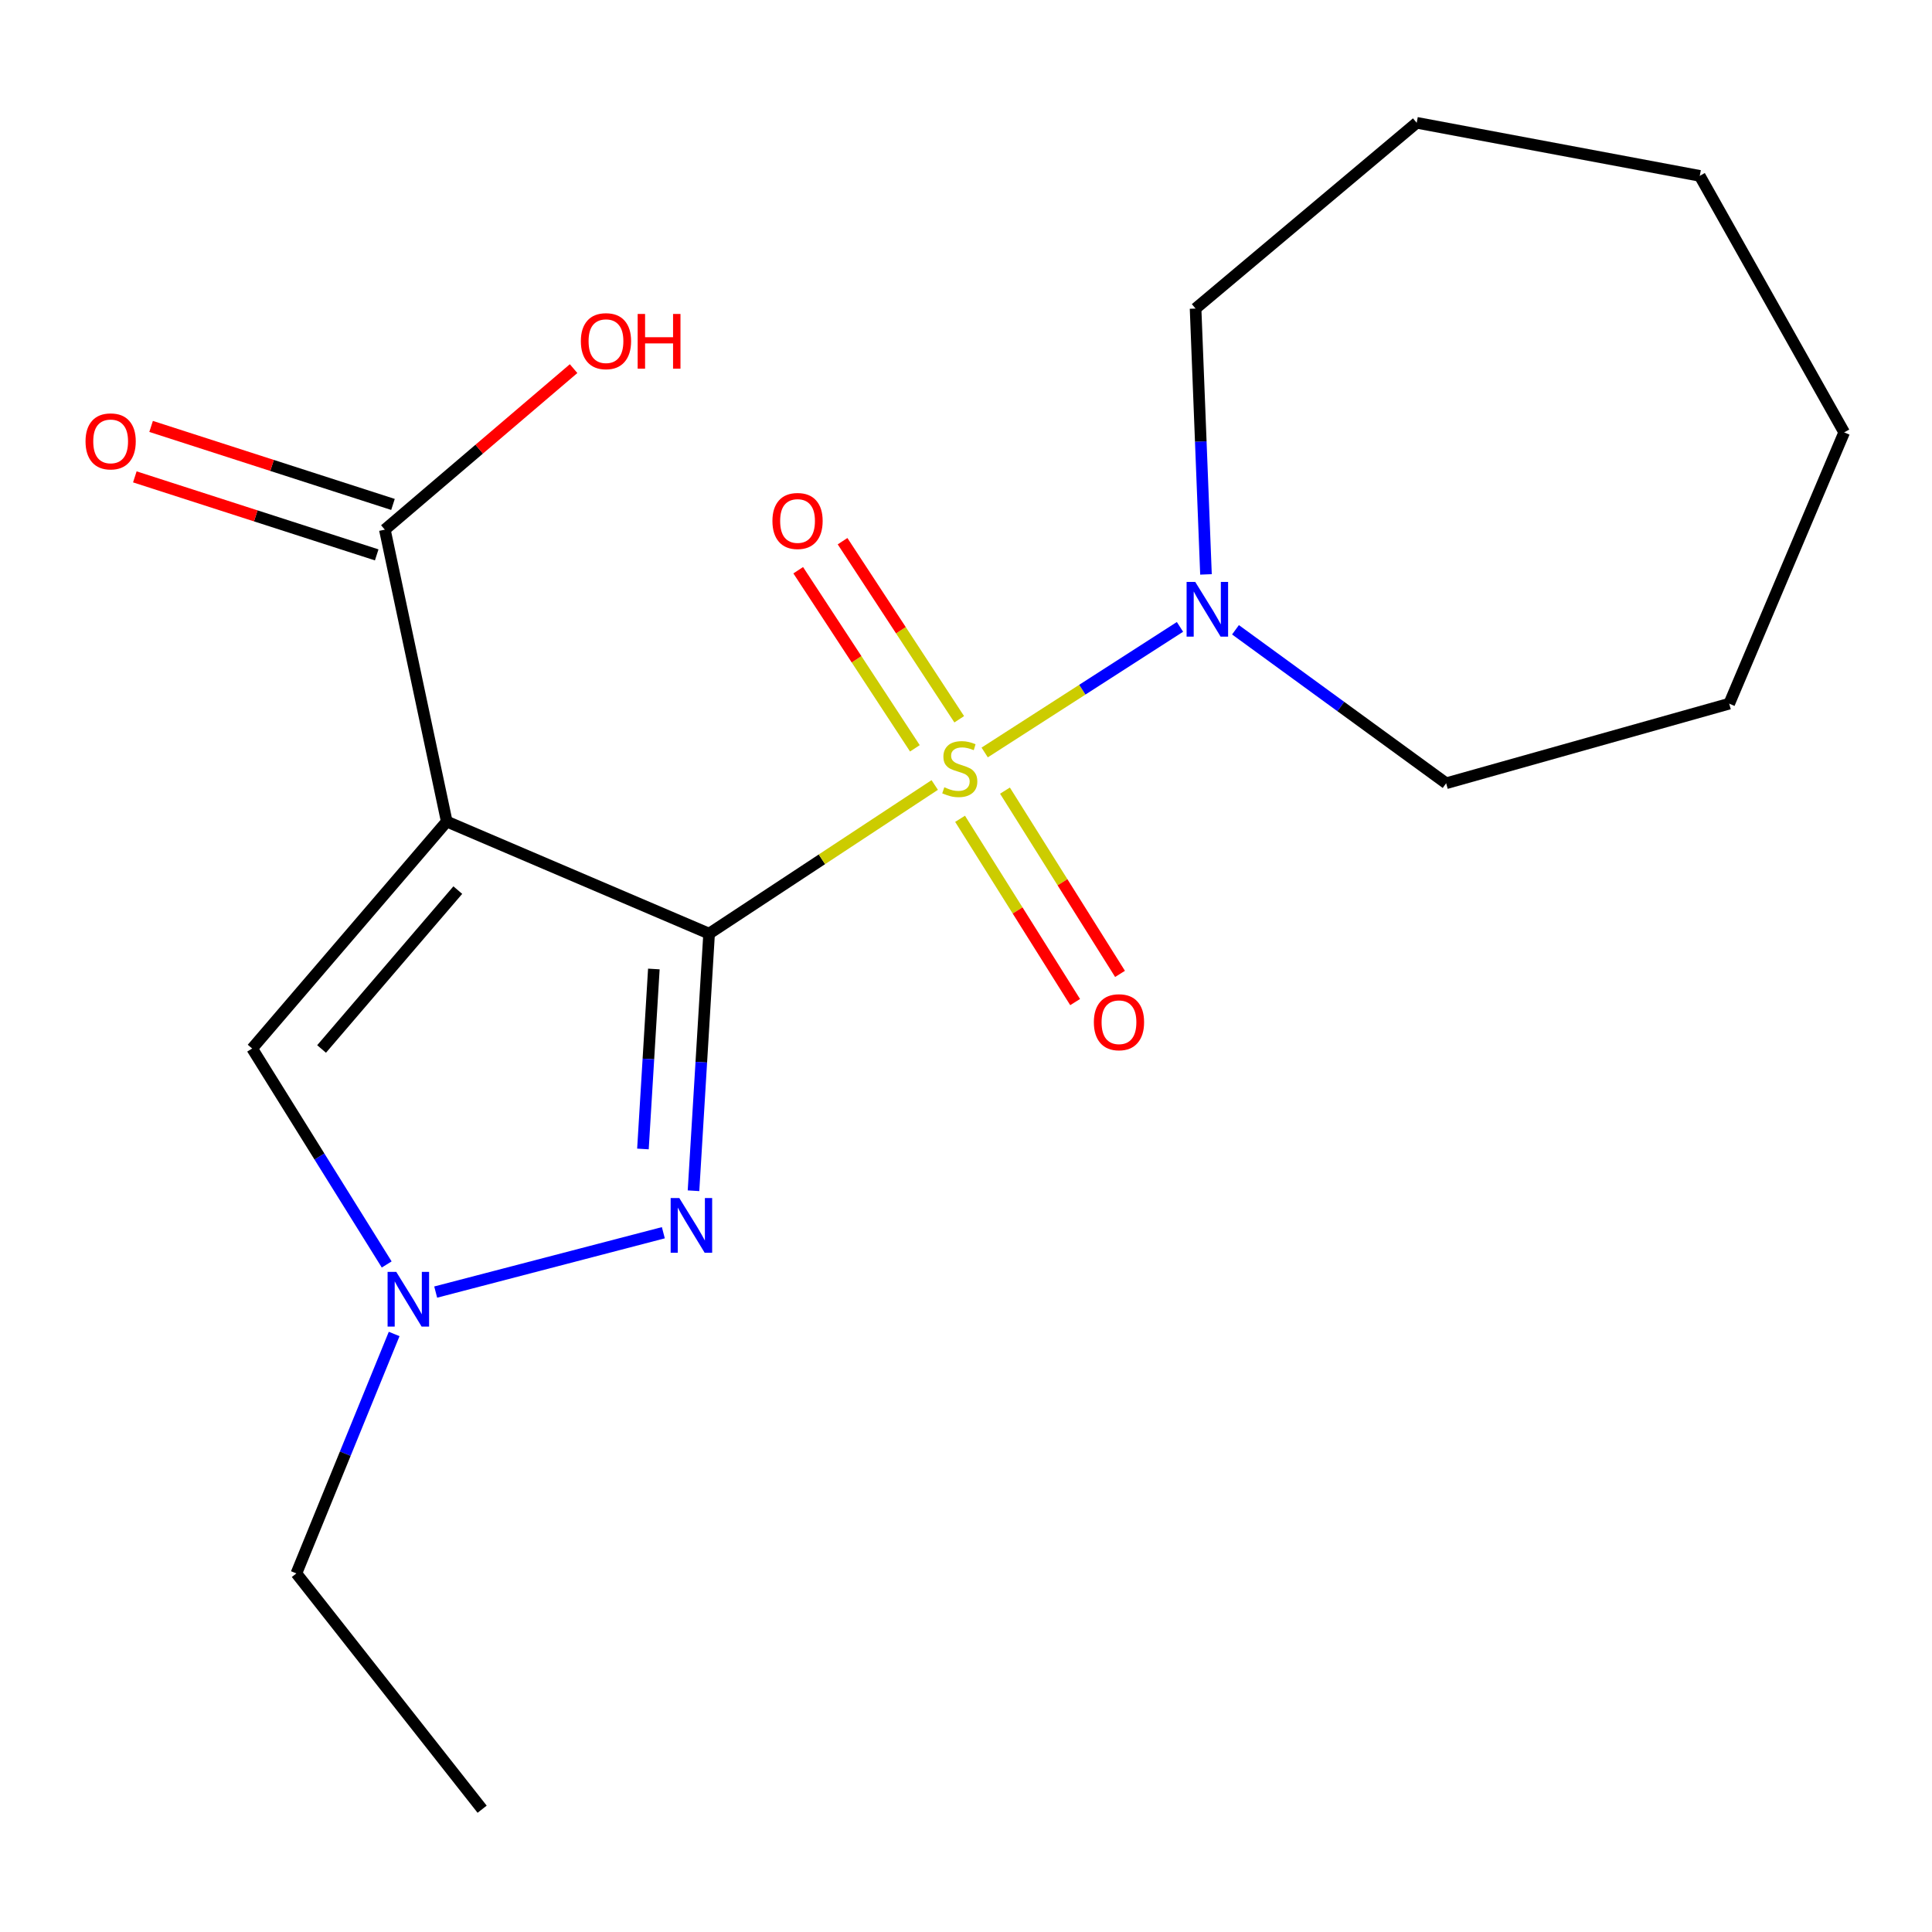 <?xml version='1.0' encoding='iso-8859-1'?>
<svg version='1.1' baseProfile='full'
              xmlns='http://www.w3.org/2000/svg'
                      xmlns:rdkit='http://www.rdkit.org/xml'
                      xmlns:xlink='http://www.w3.org/1999/xlink'
                  xml:space='preserve'
width='1000px' height='1000px' viewBox='0 0 1000 1000'>
<!-- END OF HEADER -->
<rect style='opacity:1.0;fill:#FFFFFF;stroke:none' width='1000' height='1000' x='0' y='0'> </rect>
<path class='bond-0' d='M 367.032,483.248 L 425.423,444.779' style='fill:none;fill-rule:evenodd;stroke:#000000;stroke-width:6px;stroke-linecap:butt;stroke-linejoin:miter;stroke-opacity:1' />
<path class='bond-0' d='M 425.423,444.779 L 483.813,406.309' style='fill:none;fill-rule:evenodd;stroke:#CCCC00;stroke-width:6px;stroke-linecap:butt;stroke-linejoin:miter;stroke-opacity:1' />
<path class='bond-1' d='M 367.032,483.248 L 231.235,425.235' style='fill:none;fill-rule:evenodd;stroke:#000000;stroke-width:6px;stroke-linecap:butt;stroke-linejoin:miter;stroke-opacity:1' />
<path class='bond-2' d='M 367.032,483.248 L 362.996,549.789' style='fill:none;fill-rule:evenodd;stroke:#000000;stroke-width:6px;stroke-linecap:butt;stroke-linejoin:miter;stroke-opacity:1' />
<path class='bond-2' d='M 362.996,549.789 L 358.96,616.33' style='fill:none;fill-rule:evenodd;stroke:#0000FF;stroke-width:6px;stroke-linecap:butt;stroke-linejoin:miter;stroke-opacity:1' />
<path class='bond-2' d='M 338.435,501.549 L 335.609,548.128' style='fill:none;fill-rule:evenodd;stroke:#000000;stroke-width:6px;stroke-linecap:butt;stroke-linejoin:miter;stroke-opacity:1' />
<path class='bond-2' d='M 335.609,548.128 L 332.784,594.707' style='fill:none;fill-rule:evenodd;stroke:#0000FF;stroke-width:6px;stroke-linecap:butt;stroke-linejoin:miter;stroke-opacity:1' />
<path class='bond-3' d='M 509.667,389.479 L 560.212,356.977' style='fill:none;fill-rule:evenodd;stroke:#CCCC00;stroke-width:6px;stroke-linecap:butt;stroke-linejoin:miter;stroke-opacity:1' />
<path class='bond-3' d='M 560.212,356.977 L 610.757,324.475' style='fill:none;fill-rule:evenodd;stroke:#0000FF;stroke-width:6px;stroke-linecap:butt;stroke-linejoin:miter;stroke-opacity:1' />
<path class='bond-7' d='M 496.494,372.299 L 466.301,326.207' style='fill:none;fill-rule:evenodd;stroke:#CCCC00;stroke-width:6px;stroke-linecap:butt;stroke-linejoin:miter;stroke-opacity:1' />
<path class='bond-7' d='M 466.301,326.207 L 436.108,280.114' style='fill:none;fill-rule:evenodd;stroke:#FF0000;stroke-width:6px;stroke-linecap:butt;stroke-linejoin:miter;stroke-opacity:1' />
<path class='bond-7' d='M 473.543,387.333 L 443.35,341.241' style='fill:none;fill-rule:evenodd;stroke:#CCCC00;stroke-width:6px;stroke-linecap:butt;stroke-linejoin:miter;stroke-opacity:1' />
<path class='bond-7' d='M 443.35,341.241 L 413.157,295.148' style='fill:none;fill-rule:evenodd;stroke:#FF0000;stroke-width:6px;stroke-linecap:butt;stroke-linejoin:miter;stroke-opacity:1' />
<path class='bond-8' d='M 496.933,423.816 L 526.71,471.246' style='fill:none;fill-rule:evenodd;stroke:#CCCC00;stroke-width:6px;stroke-linecap:butt;stroke-linejoin:miter;stroke-opacity:1' />
<path class='bond-8' d='M 526.71,471.246 L 556.486,518.675' style='fill:none;fill-rule:evenodd;stroke:#FF0000;stroke-width:6px;stroke-linecap:butt;stroke-linejoin:miter;stroke-opacity:1' />
<path class='bond-8' d='M 520.17,409.228 L 549.947,456.657' style='fill:none;fill-rule:evenodd;stroke:#CCCC00;stroke-width:6px;stroke-linecap:butt;stroke-linejoin:miter;stroke-opacity:1' />
<path class='bond-8' d='M 549.947,456.657 L 579.723,504.087' style='fill:none;fill-rule:evenodd;stroke:#FF0000;stroke-width:6px;stroke-linecap:butt;stroke-linejoin:miter;stroke-opacity:1' />
<path class='bond-5' d='M 231.235,425.235 L 130.512,542.71' style='fill:none;fill-rule:evenodd;stroke:#000000;stroke-width:6px;stroke-linecap:butt;stroke-linejoin:miter;stroke-opacity:1' />
<path class='bond-5' d='M 236.956,460.715 L 166.449,542.947' style='fill:none;fill-rule:evenodd;stroke:#000000;stroke-width:6px;stroke-linecap:butt;stroke-linejoin:miter;stroke-opacity:1' />
<path class='bond-6' d='M 231.235,425.235 L 199.195,274.149' style='fill:none;fill-rule:evenodd;stroke:#000000;stroke-width:6px;stroke-linecap:butt;stroke-linejoin:miter;stroke-opacity:1' />
<path class='bond-4' d='M 343.346,638.06 L 225.509,668.782' style='fill:none;fill-rule:evenodd;stroke:#0000FF;stroke-width:6px;stroke-linecap:butt;stroke-linejoin:miter;stroke-opacity:1' />
<path class='bond-12' d='M 624.216,297.311 L 621.521,228.509' style='fill:none;fill-rule:evenodd;stroke:#0000FF;stroke-width:6px;stroke-linecap:butt;stroke-linejoin:miter;stroke-opacity:1' />
<path class='bond-12' d='M 621.521,228.509 L 618.826,159.708' style='fill:none;fill-rule:evenodd;stroke:#000000;stroke-width:6px;stroke-linecap:butt;stroke-linejoin:miter;stroke-opacity:1' />
<path class='bond-13' d='M 639.486,325.976 L 694.006,365.698' style='fill:none;fill-rule:evenodd;stroke:#0000FF;stroke-width:6px;stroke-linecap:butt;stroke-linejoin:miter;stroke-opacity:1' />
<path class='bond-13' d='M 694.006,365.698 L 748.526,405.419' style='fill:none;fill-rule:evenodd;stroke:#000000;stroke-width:6px;stroke-linecap:butt;stroke-linejoin:miter;stroke-opacity:1' />
<path class='bond-11' d='M 204.012,690.463 L 178.709,752.429' style='fill:none;fill-rule:evenodd;stroke:#0000FF;stroke-width:6px;stroke-linecap:butt;stroke-linejoin:miter;stroke-opacity:1' />
<path class='bond-11' d='M 178.709,752.429 L 153.406,814.395' style='fill:none;fill-rule:evenodd;stroke:#000000;stroke-width:6px;stroke-linecap:butt;stroke-linejoin:miter;stroke-opacity:1' />
<path class='bond-19' d='M 200.155,654.489 L 165.333,598.599' style='fill:none;fill-rule:evenodd;stroke:#0000FF;stroke-width:6px;stroke-linecap:butt;stroke-linejoin:miter;stroke-opacity:1' />
<path class='bond-19' d='M 165.333,598.599 L 130.512,542.71' style='fill:none;fill-rule:evenodd;stroke:#000000;stroke-width:6px;stroke-linecap:butt;stroke-linejoin:miter;stroke-opacity:1' />
<path class='bond-9' d='M 203.406,261.093 L 140.808,240.904' style='fill:none;fill-rule:evenodd;stroke:#000000;stroke-width:6px;stroke-linecap:butt;stroke-linejoin:miter;stroke-opacity:1' />
<path class='bond-9' d='M 140.808,240.904 L 78.21,220.715' style='fill:none;fill-rule:evenodd;stroke:#FF0000;stroke-width:6px;stroke-linecap:butt;stroke-linejoin:miter;stroke-opacity:1' />
<path class='bond-9' d='M 194.984,287.206 L 132.386,267.016' style='fill:none;fill-rule:evenodd;stroke:#000000;stroke-width:6px;stroke-linecap:butt;stroke-linejoin:miter;stroke-opacity:1' />
<path class='bond-9' d='M 132.386,267.016 L 69.788,246.827' style='fill:none;fill-rule:evenodd;stroke:#FF0000;stroke-width:6px;stroke-linecap:butt;stroke-linejoin:miter;stroke-opacity:1' />
<path class='bond-10' d='M 199.195,274.149 L 248.043,232.477' style='fill:none;fill-rule:evenodd;stroke:#000000;stroke-width:6px;stroke-linecap:butt;stroke-linejoin:miter;stroke-opacity:1' />
<path class='bond-10' d='M 248.043,232.477 L 296.891,190.804' style='fill:none;fill-rule:evenodd;stroke:#FF0000;stroke-width:6px;stroke-linecap:butt;stroke-linejoin:miter;stroke-opacity:1' />
<path class='bond-14' d='M 153.406,814.395 L 249.557,936.443' style='fill:none;fill-rule:evenodd;stroke:#000000;stroke-width:6px;stroke-linecap:butt;stroke-linejoin:miter;stroke-opacity:1' />
<path class='bond-16' d='M 618.826,159.708 L 733.283,63.557' style='fill:none;fill-rule:evenodd;stroke:#000000;stroke-width:6px;stroke-linecap:butt;stroke-linejoin:miter;stroke-opacity:1' />
<path class='bond-15' d='M 748.526,405.419 L 895.038,364.218' style='fill:none;fill-rule:evenodd;stroke:#000000;stroke-width:6px;stroke-linecap:butt;stroke-linejoin:miter;stroke-opacity:1' />
<path class='bond-17' d='M 895.038,364.218 L 954.545,223.803' style='fill:none;fill-rule:evenodd;stroke:#000000;stroke-width:6px;stroke-linecap:butt;stroke-linejoin:miter;stroke-opacity:1' />
<path class='bond-18' d='M 733.283,63.557 L 879.795,91.024' style='fill:none;fill-rule:evenodd;stroke:#000000;stroke-width:6px;stroke-linecap:butt;stroke-linejoin:miter;stroke-opacity:1' />
<path class='bond-20' d='M 954.545,223.803 L 879.795,91.024' style='fill:none;fill-rule:evenodd;stroke:#000000;stroke-width:6px;stroke-linecap:butt;stroke-linejoin:miter;stroke-opacity:1' />
<path  class='atom-1' d='M 488.778 407.487
Q 489.098 407.607, 490.418 408.167
Q 491.738 408.727, 493.178 409.087
Q 494.658 409.407, 496.098 409.407
Q 498.778 409.407, 500.338 408.127
Q 501.898 406.807, 501.898 404.527
Q 501.898 402.967, 501.098 402.007
Q 500.338 401.047, 499.138 400.527
Q 497.938 400.007, 495.938 399.407
Q 493.418 398.647, 491.898 397.927
Q 490.418 397.207, 489.338 395.687
Q 488.298 394.167, 488.298 391.607
Q 488.298 388.047, 490.698 385.847
Q 493.138 383.647, 497.938 383.647
Q 501.218 383.647, 504.938 385.207
L 504.018 388.287
Q 500.618 386.887, 498.058 386.887
Q 495.298 386.887, 493.778 388.047
Q 492.258 389.167, 492.298 391.127
Q 492.298 392.647, 493.058 393.567
Q 493.858 394.487, 494.978 395.007
Q 496.138 395.527, 498.058 396.127
Q 500.618 396.927, 502.138 397.727
Q 503.658 398.527, 504.738 400.167
Q 505.858 401.767, 505.858 404.527
Q 505.858 408.447, 503.218 410.567
Q 500.618 412.647, 496.258 412.647
Q 493.738 412.647, 491.818 412.087
Q 489.938 411.567, 487.698 410.647
L 488.778 407.487
' fill='#CCCC00'/>
<path  class='atom-3' d='M 351.611 620.113
L 360.891 635.113
Q 361.811 636.593, 363.291 639.273
Q 364.771 641.953, 364.851 642.113
L 364.851 620.113
L 368.611 620.113
L 368.611 648.433
L 364.731 648.433
L 354.771 632.033
Q 353.611 630.113, 352.371 627.913
Q 351.171 625.713, 350.811 625.033
L 350.811 648.433
L 347.131 648.433
L 347.131 620.113
L 351.611 620.113
' fill='#0000FF'/>
<path  class='atom-4' d='M 618.663 301.206
L 627.943 316.206
Q 628.863 317.686, 630.343 320.366
Q 631.823 323.046, 631.903 323.206
L 631.903 301.206
L 635.663 301.206
L 635.663 329.526
L 631.783 329.526
L 621.823 313.126
Q 620.663 311.206, 619.423 309.006
Q 618.223 306.806, 617.863 306.126
L 617.863 329.526
L 614.183 329.526
L 614.183 301.206
L 618.663 301.206
' fill='#0000FF'/>
<path  class='atom-5' d='M 205.099 658.311
L 214.379 673.311
Q 215.299 674.791, 216.779 677.471
Q 218.259 680.151, 218.339 680.311
L 218.339 658.311
L 222.099 658.311
L 222.099 686.631
L 218.219 686.631
L 208.259 670.231
Q 207.099 668.311, 205.859 666.111
Q 204.659 663.911, 204.299 663.231
L 204.299 686.631
L 200.619 686.631
L 200.619 658.311
L 205.099 658.311
' fill='#0000FF'/>
<path  class='atom-8' d='M 399.806 269.657
Q 399.806 262.857, 403.166 259.057
Q 406.526 255.257, 412.806 255.257
Q 419.086 255.257, 422.446 259.057
Q 425.806 262.857, 425.806 269.657
Q 425.806 276.537, 422.406 280.457
Q 419.006 284.337, 412.806 284.337
Q 406.566 284.337, 403.166 280.457
Q 399.806 276.577, 399.806 269.657
M 412.806 281.137
Q 417.126 281.137, 419.446 278.257
Q 421.806 275.337, 421.806 269.657
Q 421.806 264.097, 419.446 261.297
Q 417.126 258.457, 412.806 258.457
Q 408.486 258.457, 406.126 261.257
Q 403.806 264.057, 403.806 269.657
Q 403.806 275.377, 406.126 278.257
Q 408.486 281.137, 412.806 281.137
' fill='#FF0000'/>
<path  class='atom-9' d='M 566.18 529.102
Q 566.18 522.302, 569.54 518.502
Q 572.9 514.702, 579.18 514.702
Q 585.46 514.702, 588.82 518.502
Q 592.18 522.302, 592.18 529.102
Q 592.18 535.982, 588.78 539.902
Q 585.38 543.782, 579.18 543.782
Q 572.94 543.782, 569.54 539.902
Q 566.18 536.022, 566.18 529.102
M 579.18 540.582
Q 583.5 540.582, 585.82 537.702
Q 588.18 534.782, 588.18 529.102
Q 588.18 523.542, 585.82 520.742
Q 583.5 517.902, 579.18 517.902
Q 574.86 517.902, 572.5 520.702
Q 570.18 523.502, 570.18 529.102
Q 570.18 534.822, 572.5 537.702
Q 574.86 540.582, 579.18 540.582
' fill='#FF0000'/>
<path  class='atom-10' d='M 44.271 228.456
Q 44.271 221.656, 47.631 217.856
Q 50.991 214.056, 57.271 214.056
Q 63.551 214.056, 66.911 217.856
Q 70.271 221.656, 70.271 228.456
Q 70.271 235.336, 66.871 239.256
Q 63.471 243.136, 57.271 243.136
Q 51.031 243.136, 47.631 239.256
Q 44.271 235.376, 44.271 228.456
M 57.271 239.936
Q 61.591 239.936, 63.911 237.056
Q 66.271 234.136, 66.271 228.456
Q 66.271 222.896, 63.911 220.096
Q 61.591 217.256, 57.271 217.256
Q 52.951 217.256, 50.591 220.056
Q 48.271 222.856, 48.271 228.456
Q 48.271 234.176, 50.591 237.056
Q 52.951 239.936, 57.271 239.936
' fill='#FF0000'/>
<path  class='atom-11' d='M 300.652 176.585
Q 300.652 169.785, 304.012 165.985
Q 307.372 162.185, 313.652 162.185
Q 319.932 162.185, 323.292 165.985
Q 326.652 169.785, 326.652 176.585
Q 326.652 183.465, 323.252 187.385
Q 319.852 191.265, 313.652 191.265
Q 307.412 191.265, 304.012 187.385
Q 300.652 183.505, 300.652 176.585
M 313.652 188.065
Q 317.972 188.065, 320.292 185.185
Q 322.652 182.265, 322.652 176.585
Q 322.652 171.025, 320.292 168.225
Q 317.972 165.385, 313.652 165.385
Q 309.332 165.385, 306.972 168.185
Q 304.652 170.985, 304.652 176.585
Q 304.652 182.305, 306.972 185.185
Q 309.332 188.065, 313.652 188.065
' fill='#FF0000'/>
<path  class='atom-11' d='M 330.052 162.505
L 333.892 162.505
L 333.892 174.545
L 348.372 174.545
L 348.372 162.505
L 352.212 162.505
L 352.212 190.825
L 348.372 190.825
L 348.372 177.745
L 333.892 177.745
L 333.892 190.825
L 330.052 190.825
L 330.052 162.505
' fill='#FF0000'/>
</svg>
